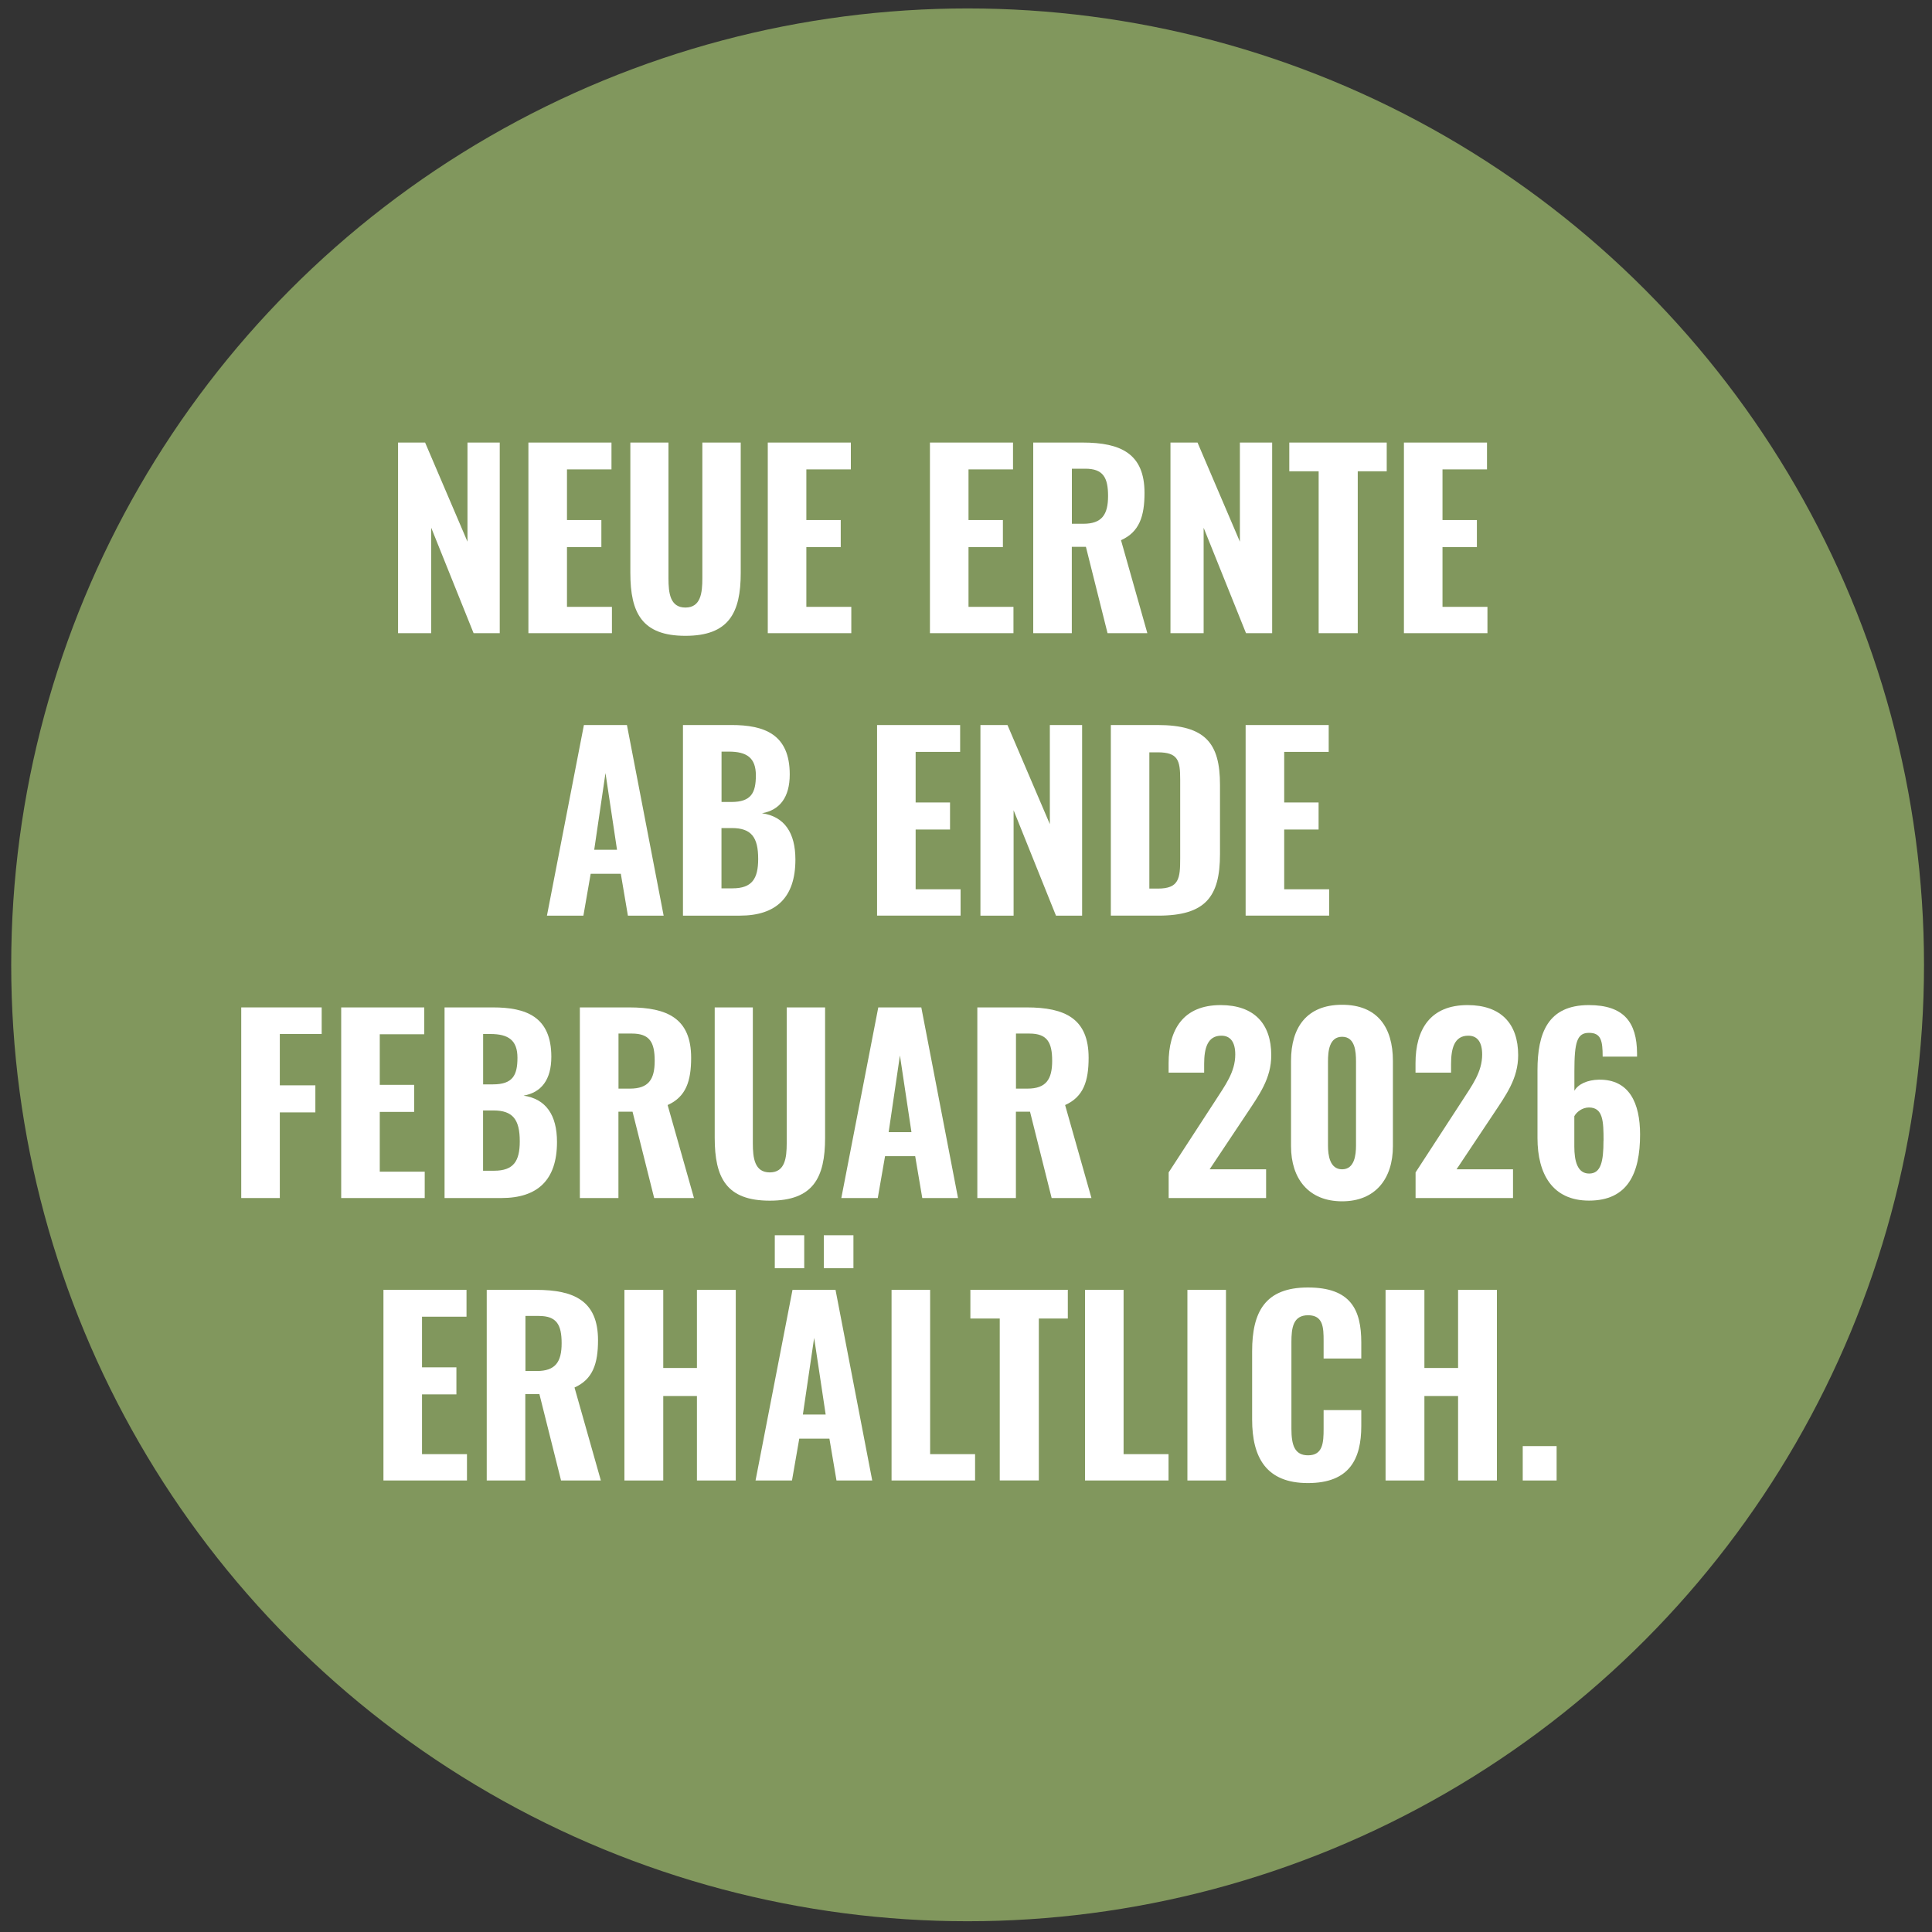 <?xml version="1.0" encoding="UTF-8"?>
<svg id="Ebene_1" data-name="Ebene 1" xmlns="http://www.w3.org/2000/svg" viewBox="0 0 300 300">
  <rect x="0" y="0" width="300" height="300" fill="#333333" stroke="none"/>
  <defs>
    <style>
      .cls-1 {
        fill: #fff;
      }

      .cls-2 {
        fill: #81975d;
      }
    </style>
  </defs>
  <circle class="cls-2" cx="150.25" cy="149.82" r="148.51"/>
  <g>
    <path class="cls-1" d="M61.81,68.72h4.2l6.58,15.39v-15.39h5.01v29.6h-4.06l-6.58-16.37v16.37h-5.15v-29.6Z"/>
    <path class="cls-1" d="M82.05,68.72h12.9v4.17h-6.91v7.86h5.34v4.2h-5.34v9.28h6.98v4.09h-12.97v-29.6Z"/>
    <path class="cls-1" d="M97.88,88.97v-20.25h5.92v21.09c0,2.27.25,4.53,2.63,4.53s2.63-2.27,2.63-4.53v-21.09h5.96v20.25c0,6.21-1.86,9.76-8.59,9.76s-8.55-3.54-8.55-9.76Z"/>
    <path class="cls-1" d="M119.22,68.72h12.9v4.17h-6.91v7.86h5.34v4.2h-5.34v9.28h6.98v4.09h-12.97v-29.6Z"/>
    <path class="cls-1" d="M144.4,68.72h12.9v4.17h-6.91v7.86h5.34v4.2h-5.34v9.28h6.98v4.09h-12.97v-29.6Z"/>
    <path class="cls-1" d="M160.44,68.72h7.67c5.96,0,9.61,1.75,9.61,7.82,0,3.62-.8,6.07-3.65,7.34l4.09,14.44h-6.18l-3.36-13.41h-2.19v13.41h-5.99v-29.6ZM168.22,81.33c2.89,0,3.84-1.43,3.84-4.31s-.77-4.24-3.54-4.24h-2.08v8.55h1.79Z"/>
    <path class="cls-1" d="M181.75,68.72h4.2l6.58,15.39v-15.39h5.01v29.6h-4.06l-6.58-16.37v16.37h-5.15v-29.6Z"/>
    <path class="cls-1" d="M204.77,73.18h-4.57v-4.46h15.13v4.46h-4.5v25.14h-6.07v-25.14Z"/>
    <path class="cls-1" d="M218,68.72h12.9v4.17h-6.91v7.86h5.34v4.2h-5.34v9.28h6.98v4.09h-12.97v-29.6Z"/>
    <path class="cls-1" d="M90.66,112.58h6.69l5.7,29.6h-5.55l-1.1-6.5h-4.68l-1.13,6.5h-5.66l5.74-29.6ZM95.81,131.95l-1.79-11.91-1.75,11.91h3.54Z"/>
    <path class="cls-1" d="M106.04,112.58h7.53c5.12,0,9.06,1.43,9.06,7.67,0,3.58-1.57,5.55-4.31,6.03,3.47.51,5.19,3,5.19,7.2,0,5.92-3.03,8.7-8.62,8.7h-8.84v-29.6ZM113.57,124.53c3.07,0,3.8-1.42,3.8-4.13s-1.39-3.69-4.2-3.69h-1.13v7.82h1.54ZM113.75,137.94c3.03,0,3.98-1.5,3.98-4.57,0-3.36-1.06-4.79-4.09-4.79h-1.61v9.36h1.72Z"/>
    <path class="cls-1" d="M136.19,112.58h12.9v4.17h-6.91v7.86h5.34v4.2h-5.34v9.28h6.98v4.09h-12.97v-29.6Z"/>
    <path class="cls-1" d="M152.24,112.58h4.2l6.58,15.39v-15.39h5.01v29.6h-4.06l-6.58-16.37v16.37h-5.15v-29.6Z"/>
    <path class="cls-1" d="M172.48,112.58h7.24c7.49,0,9.72,2.85,9.72,9.28v10.78c0,6.58-2.23,9.54-9.57,9.54h-7.38v-29.6ZM179.79,137.98c3.29,0,3.47-1.57,3.47-4.68v-12.24c0-3-.33-4.24-3.51-4.24h-1.28v21.16h1.32Z"/>
    <path class="cls-1" d="M193.42,112.58h12.9v4.17h-6.91v7.86h5.34v4.2h-5.34v9.28h6.98v4.09h-12.97v-29.6Z"/>
    <path class="cls-1" d="M37.45,156.43h12.5v4.13h-6.5v7.97h5.52v4.2h-5.52v13.3h-5.99v-29.6Z"/>
    <path class="cls-1" d="M52.98,156.43h12.9v4.17h-6.91v7.86h5.34v4.2h-5.34v9.28h6.98v4.09h-12.97v-29.6Z"/>
    <path class="cls-1" d="M69.02,156.43h7.53c5.12,0,9.06,1.43,9.06,7.67,0,3.58-1.57,5.55-4.31,6.03,3.47.51,5.19,3,5.19,7.2,0,5.92-3.03,8.7-8.62,8.7h-8.84v-29.6ZM76.55,168.38c3.07,0,3.8-1.42,3.8-4.13s-1.39-3.69-4.2-3.69h-1.13v7.82h1.54ZM76.73,181.79c3.03,0,3.98-1.5,3.98-4.57,0-3.36-1.06-4.79-4.09-4.79h-1.61v9.36h1.72Z"/>
    <path class="cls-1" d="M90.04,156.43h7.67c5.96,0,9.61,1.75,9.61,7.82,0,3.62-.8,6.07-3.65,7.34l4.09,14.44h-6.18l-3.36-13.41h-2.19v13.41h-5.99v-29.6ZM97.82,169.04c2.89,0,3.84-1.43,3.84-4.31s-.77-4.24-3.54-4.24h-2.08v8.55h1.79Z"/>
    <path class="cls-1" d="M110.98,176.68v-20.25h5.92v21.09c0,2.27.26,4.53,2.63,4.53s2.63-2.27,2.63-4.53v-21.09h5.96v20.25c0,6.21-1.86,9.76-8.59,9.76s-8.55-3.54-8.55-9.76Z"/>
    <path class="cls-1" d="M136.37,156.43h6.69l5.7,29.6h-5.55l-1.1-6.5h-4.68l-1.13,6.5h-5.66l5.74-29.6ZM141.53,175.8l-1.79-11.91-1.75,11.91h3.54Z"/>
    <path class="cls-1" d="M151.76,156.43h7.67c5.96,0,9.61,1.75,9.61,7.82,0,3.62-.8,6.07-3.65,7.34l4.09,14.44h-6.18l-3.36-13.41h-2.19v13.41h-5.99v-29.6ZM159.54,169.04c2.89,0,3.84-1.43,3.84-4.31s-.77-4.24-3.54-4.24h-2.08v8.55h1.79Z"/>
    <path class="cls-1" d="M181.47,182.05l7.2-11.07c1.57-2.45,3.14-4.5,3.14-7.24,0-1.9-.73-2.92-2.16-2.92-2.16,0-2.67,1.97-2.67,4.39v1.35h-5.52v-1.46c0-5.23,2.27-9.03,8.08-9.03,5.19,0,7.86,2.89,7.86,7.78,0,3.62-1.86,6.14-3.87,9.17l-5.7,8.55h8.77v4.46h-15.13v-3.98Z"/>
    <path class="cls-1" d="M200.47,177.99v-13.27c0-5.19,2.45-8.7,7.93-8.7s7.89,3.51,7.89,8.7v13.27c0,5.01-2.7,8.55-7.89,8.55s-7.93-3.51-7.93-8.55ZM210.56,177.88v-13.05c0-1.57-.15-3.84-2.16-3.84s-2.19,2.27-2.19,3.84v13.05c0,1.46.26,3.69,2.19,3.69s2.16-2.23,2.16-3.69Z"/>
    <path class="cls-1" d="M219.81,182.05l7.2-11.07c1.57-2.45,3.14-4.5,3.14-7.24,0-1.9-.73-2.92-2.16-2.92-2.16,0-2.67,1.97-2.67,4.39v1.35h-5.52v-1.46c0-5.23,2.27-9.03,8.08-9.03,5.19,0,7.86,2.89,7.86,7.78,0,3.62-1.86,6.14-3.87,9.17l-5.7,8.55h8.77v4.46h-15.13v-3.98Z"/>
    <path class="cls-1" d="M238.74,176.71v-10.52c0-5.77,1.61-10.12,7.97-10.12,5.45,0,7.46,2.67,7.49,7.49v.51h-5.34c0-2.48-.26-3.69-2.12-3.69s-2.27,1.42-2.27,5.99v3c.62-1.06,2.05-1.68,3.8-1.72,4.71-.07,6.4,3.62,6.4,8.51,0,6.03-1.9,10.27-7.93,10.27-5.67,0-8-4.13-8-9.72ZM249,177.12c0-3-.07-5.15-2.27-5.15-1.06,0-1.94.73-2.27,1.35v4.71c0,2.23.47,4.2,2.3,4.2s2.23-1.86,2.23-5.12Z"/>
    <path class="cls-1" d="M59.54,200.29h12.9v4.17h-6.91v7.86h5.34v4.2h-5.34v9.28h6.98v4.09h-12.97v-29.6Z"/>
    <path class="cls-1" d="M75.58,200.29h7.67c5.96,0,9.61,1.75,9.61,7.82,0,3.62-.8,6.07-3.65,7.34l4.09,14.44h-6.18l-3.36-13.41h-2.19v13.41h-5.99v-29.6ZM83.37,212.89c2.89,0,3.84-1.43,3.84-4.31s-.77-4.24-3.54-4.24h-2.08v8.55h1.79Z"/>
    <path class="cls-1" d="M96.96,200.29h6.03v12.13h5.23v-12.13h6.03v29.6h-6.03v-13.12h-5.23v13.12h-6.03v-29.6Z"/>
    <path class="cls-1" d="M123.05,200.29h6.69l5.7,29.6h-5.55l-1.1-6.5h-4.68l-1.13,6.5h-5.66l5.74-29.6ZM120.31,191.81h4.57v5.12h-4.57v-5.12ZM128.21,219.65l-1.79-11.91-1.75,11.91h3.54ZM127.92,191.81h4.6v5.12h-4.6v-5.12Z"/>
    <path class="cls-1" d="M138.44,200.29h5.99v25.51h6.98v4.09h-12.97v-29.6Z"/>
    <path class="cls-1" d="M155.25,204.74h-4.57v-4.46h15.13v4.46h-4.5v25.14h-6.07v-25.14Z"/>
    <path class="cls-1" d="M168.48,200.29h5.99v25.51h6.98v4.09h-12.97v-29.6Z"/>
    <path class="cls-1" d="M184.38,200.29h5.99v29.6h-5.99v-29.6Z"/>
    <path class="cls-1" d="M194.43,220.42v-10.6c0-6.1,2.01-9.9,8.66-9.9s8.29,3.44,8.29,8.55v2.48h-5.85v-2.74c0-2.08-.07-3.98-2.41-3.98s-2.59,1.97-2.59,4.17v13.45c0,2.52.48,4.13,2.59,4.13,2.3,0,2.41-1.97,2.41-4.13v-2.89h5.85v2.45c0,5.15-1.83,8.88-8.29,8.88s-8.66-3.95-8.66-9.87Z"/>
    <path class="cls-1" d="M215.15,200.29h6.03v12.13h5.23v-12.13h6.03v29.6h-6.03v-13.12h-5.23v13.12h-6.03v-29.6Z"/>
    <path class="cls-1" d="M236.45,224.55h5.26v5.34h-5.26v-5.34Z"/>
  </g>
</svg>